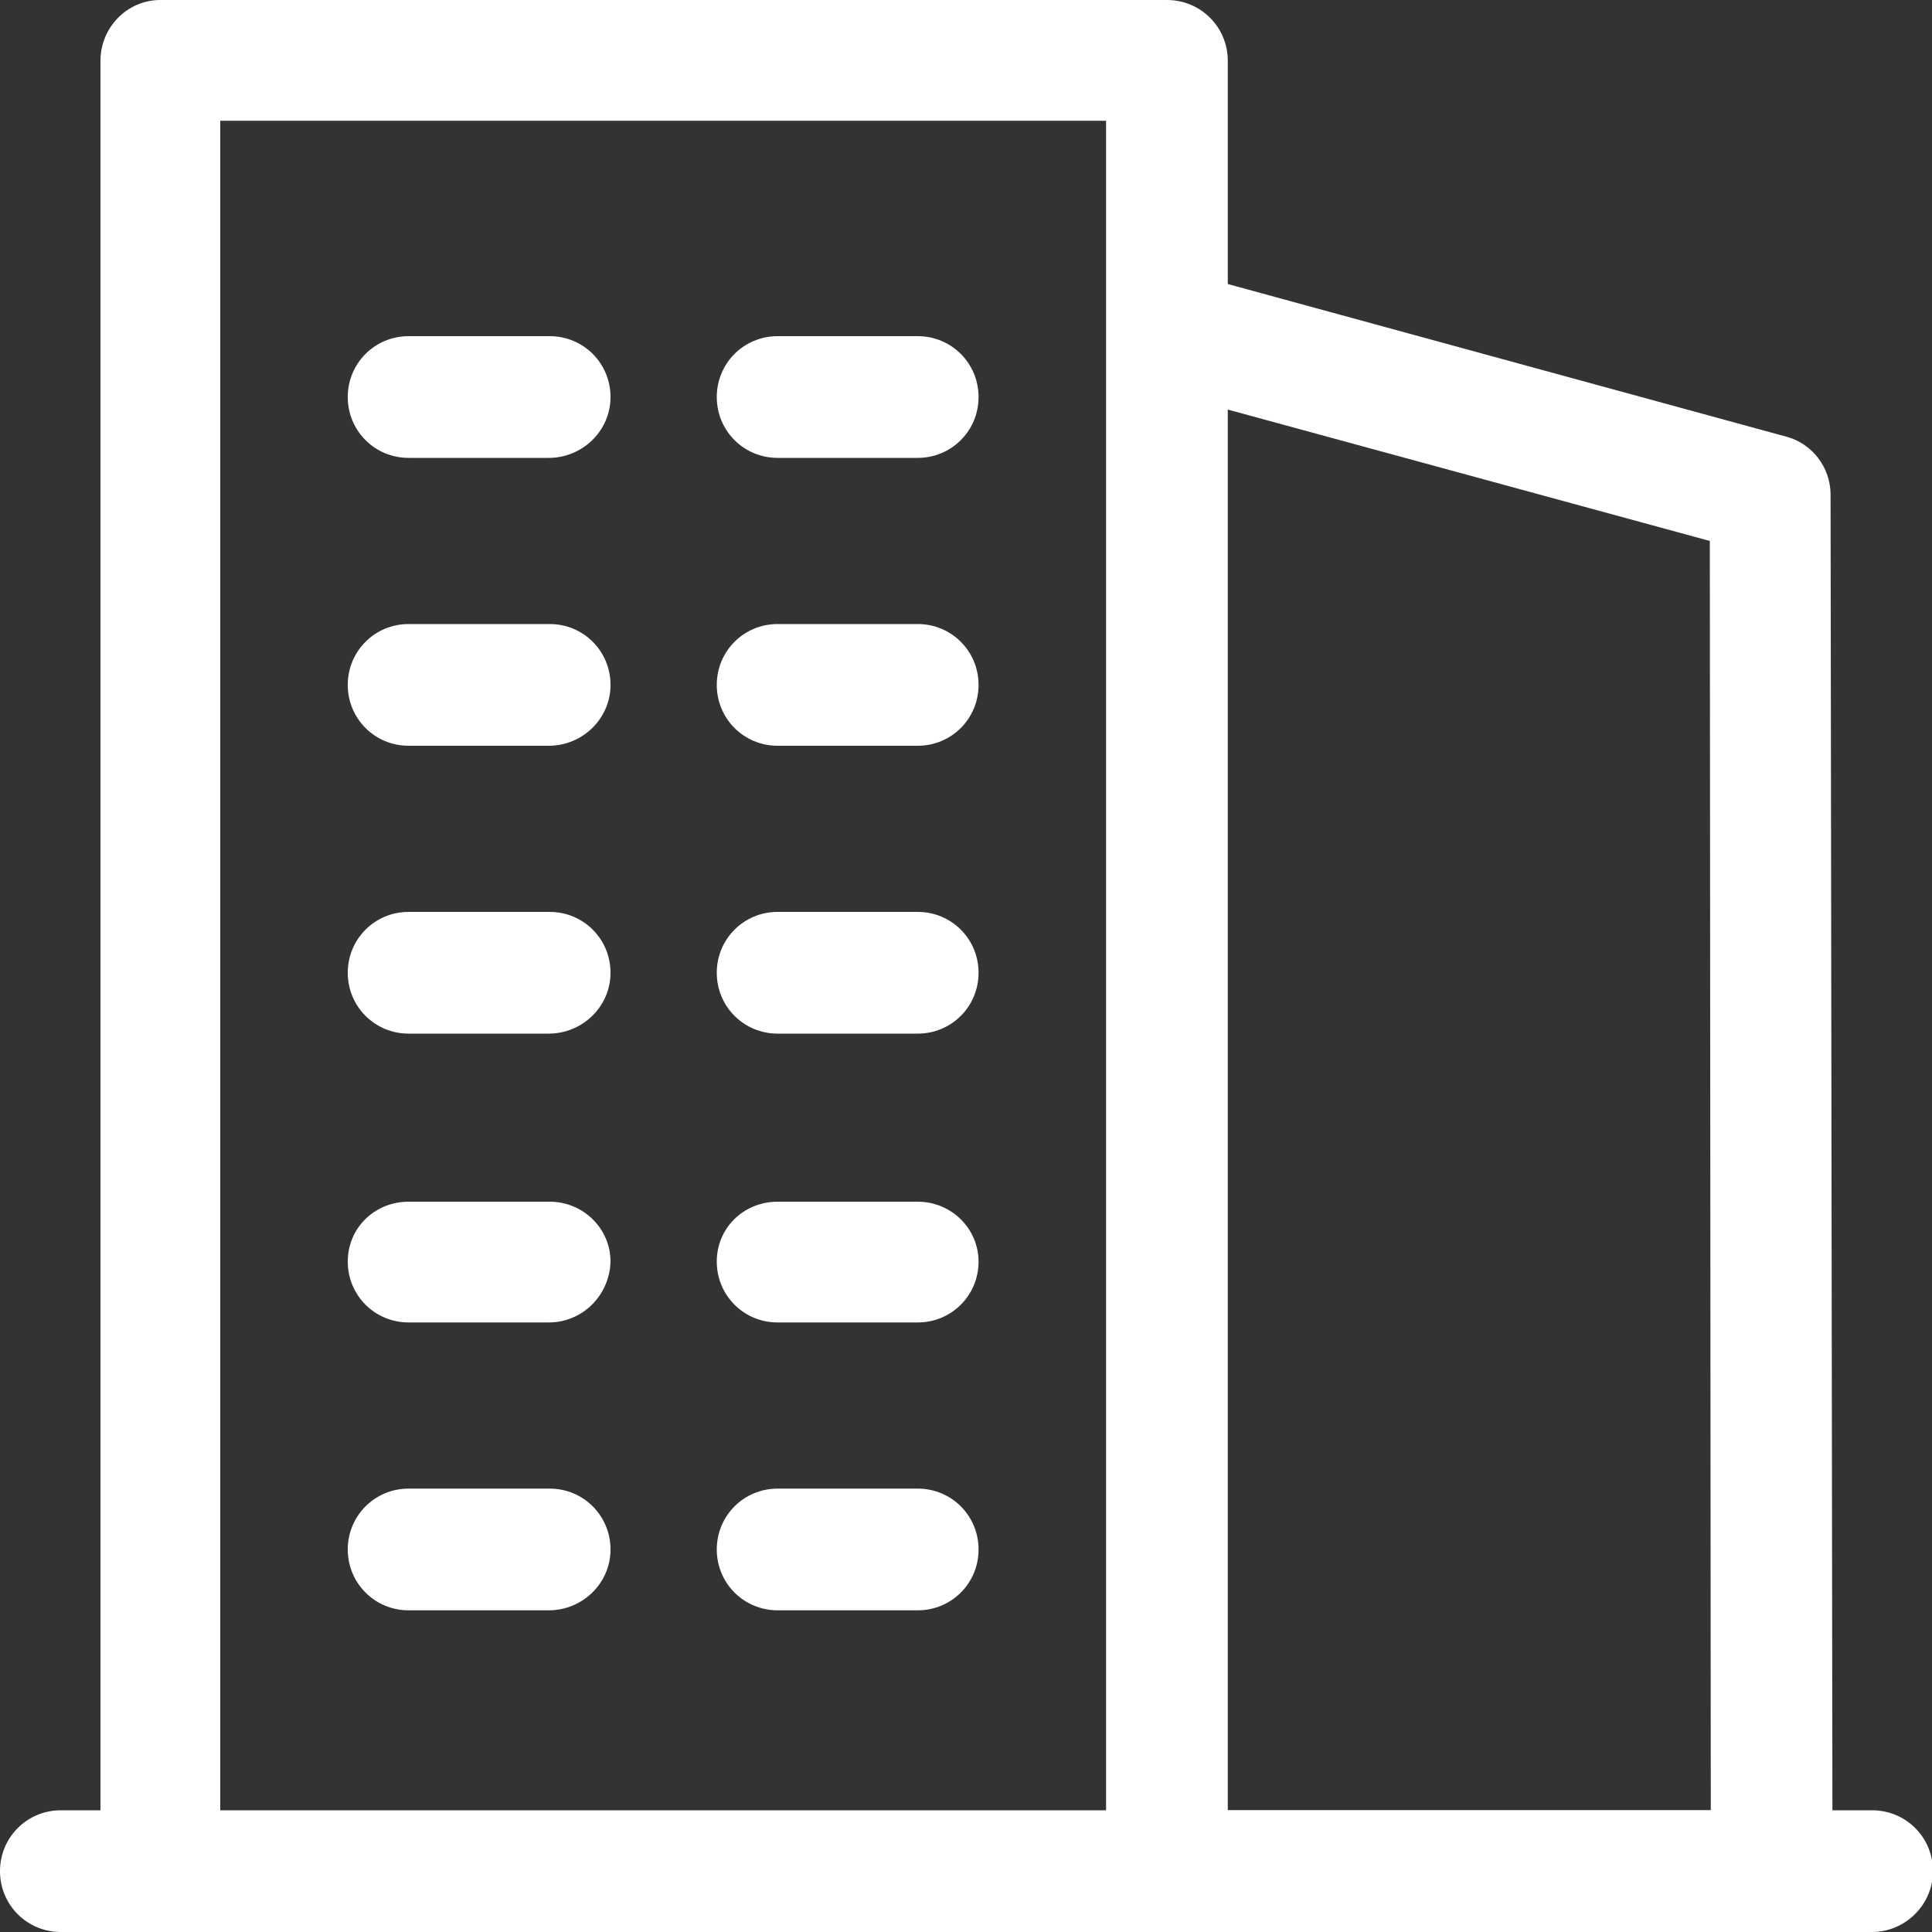 <svg xmlns="http://www.w3.org/2000/svg" class="svg-icon" style="width: 1em; height: 1em;vertical-align: middle;fill: #ffffff;overflow: hidden;" viewBox="0 0 1024 1024"><rect x="0" y="0" width="1024" height="1024" fill="#333333" stroke="none"/><path d="M617.984 1024H84.992c-17.92 0-31.744-14.336-31.744-32.256V32.256c0-17.92 14.336-32.256 31.744-32.256h533.504c17.92 0 32.256 14.336 32.256 32.256v960c-0.512 17.408-14.848 31.744-32.768 31.744z m-501.248-64h469.504v-896H116.736v896z" fill="#ffffff"></path><path d="M290.816 242.688H216.576c-17.92 0-32.256-14.336-32.256-32.256s14.336-32.256 32.256-32.256h74.752c17.92 0 32.256 14.336 32.256 32.256s-14.848 32.256-32.768 32.256zM486.4 242.688H412.16c-17.92 0-32.256-14.336-32.256-32.256s14.336-32.256 32.256-32.256H486.4c17.92 0 32.256 14.336 32.256 32.256s-14.336 32.256-32.256 32.256zM290.816 395.264H216.576c-17.92 0-32.256-14.336-32.256-32.256s14.336-32.256 32.256-32.256h74.752c17.92 0 32.256 14.336 32.256 32.256s-14.848 32.256-32.768 32.256zM486.4 395.264H412.16c-17.92 0-32.256-14.336-32.256-32.256s14.336-32.256 32.256-32.256H486.4c17.92 0 32.256 14.336 32.256 32.256s-14.336 32.256-32.256 32.256zM290.816 547.84H216.576c-17.92 0-32.256-14.336-32.256-32.256s14.336-32.256 32.256-32.256h74.752c17.92 0 32.256 14.336 32.256 32.256s-14.848 32.256-32.768 32.256zM486.4 547.84H412.16c-17.92 0-32.256-14.336-32.256-32.256s14.336-32.256 32.256-32.256H486.4c17.92 0 32.256 14.336 32.256 32.256S504.32 547.84 486.4 547.84z" fill="#ffffff"></path><path d="M290.816 700.928H216.576c-17.92 0-32.256-14.336-32.256-32.256s14.336-31.744 32.256-31.744h74.752c17.92 0 32.256 14.336 32.256 31.744-0.512 17.92-14.848 32.256-32.768 32.256zM486.4 700.928H412.16c-17.92 0-32.256-14.336-32.256-32.256s14.336-31.744 32.256-31.744H486.4c17.92 0 32.256 14.336 32.256 31.744 0 17.92-14.336 32.256-32.256 32.256z" fill="#ffffff"></path><path d="M290.816 853.504H216.576c-17.92 0-32.256-14.336-32.256-32.256s14.336-32.256 32.256-32.256h74.752c17.92 0 32.256 14.336 32.256 32.256s-14.848 32.256-32.768 32.256zM486.4 853.504H412.16c-17.92 0-32.256-14.336-32.256-32.256s14.336-32.256 32.256-32.256H486.4c17.92 0 32.256 14.336 32.256 32.256s-14.336 32.256-32.256 32.256z" fill="#ffffff"></path><path d="M939.008 1024h-320c-17.92 0-32.256-14.336-32.256-32.256s14.336-32.256 32.256-32.256h287.744L906.24 286.72l-294.912-80.384c-16.896-4.608-27.136-22.016-22.528-39.424 4.608-16.896 22.016-27.136 39.424-22.528l318.464 87.04c13.824 3.584 23.552 16.384 23.552 30.72l1.024 729.6c0 8.704-3.584 16.896-9.216 22.528-6.144 6.144-14.336 9.728-23.04 9.728z" fill="#ffffff"></path><path d="M992.256 1024H32.256c-17.92 0-32.256-14.336-32.256-32.256s14.336-32.256 32.256-32.256h960c17.92 0 32.256 14.336 32.256 32.256s-14.848 32.256-32.256 32.256z" fill="#ffffff"></path></svg>